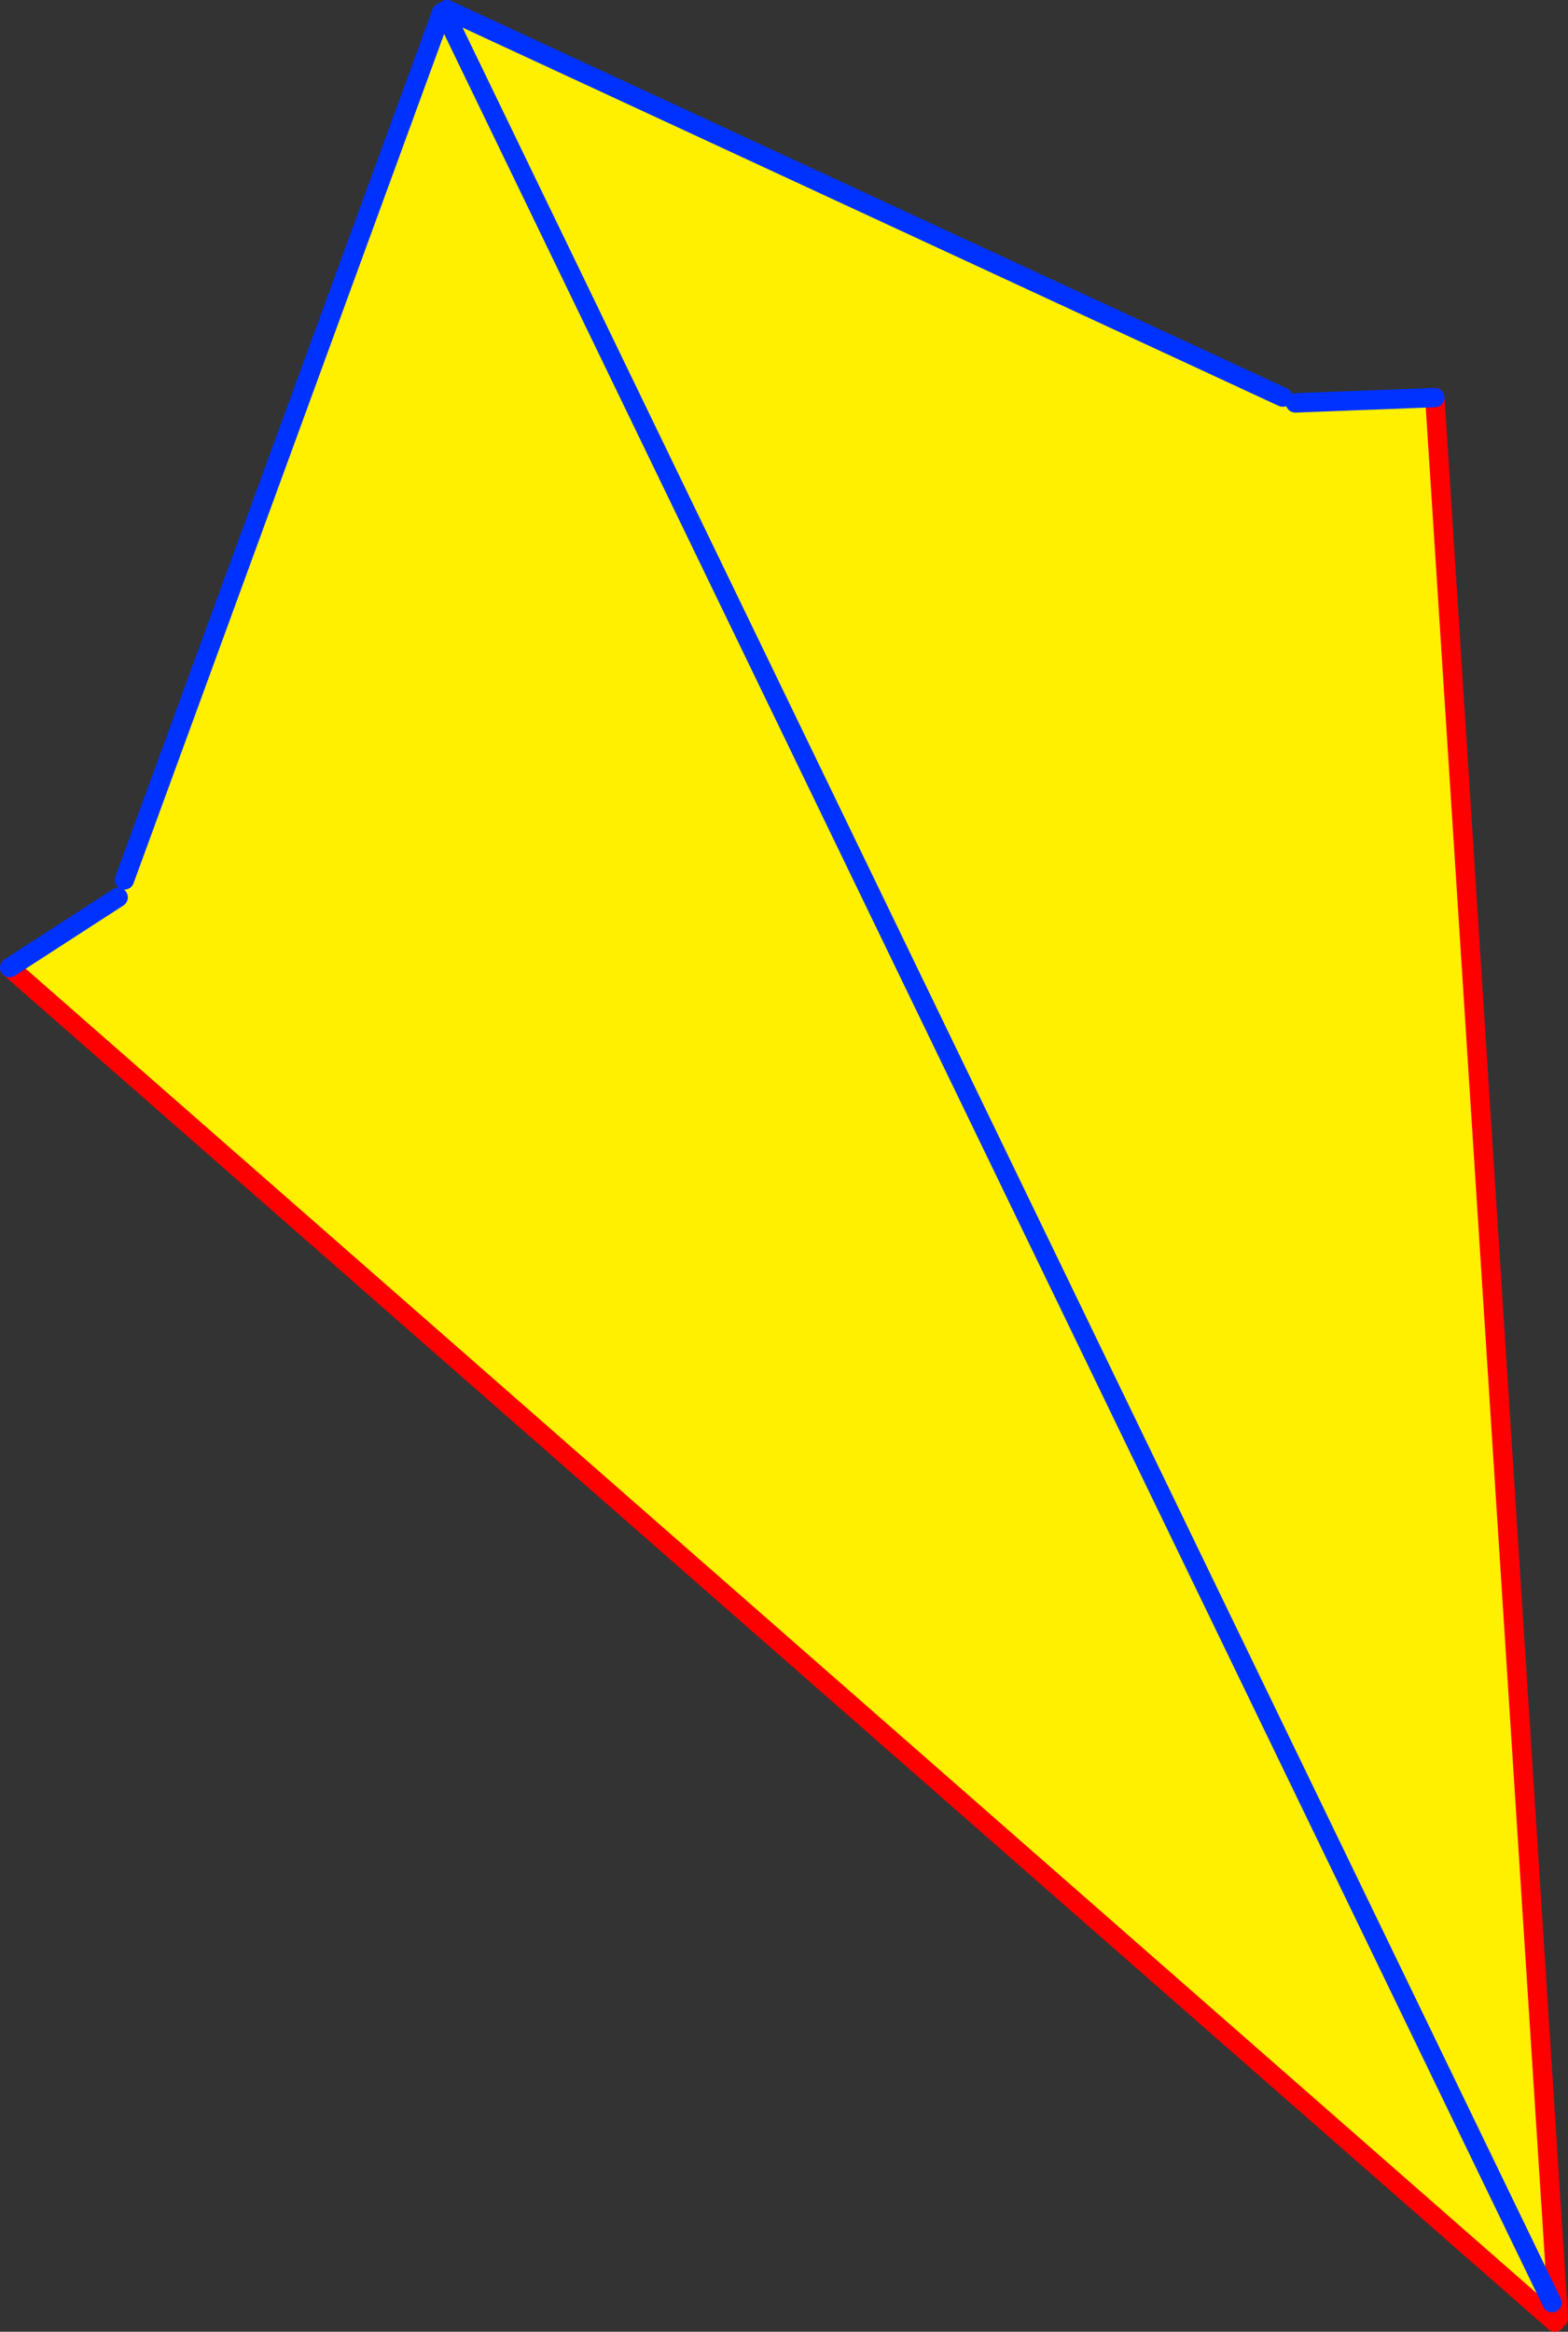 <?xml version="1.0" encoding="UTF-8" standalone="no"?>
<svg xmlns:xlink="http://www.w3.org/1999/xlink" height="240.75px" width="161.9px" xmlns="http://www.w3.org/2000/svg">
  <rect width="100%" height="100%" fill="#333333" stroke="none"/>
  <g transform="matrix(1.0, 0.0, 0.0, 1.0, 101.55, 141.75)">
    <path d="M30.9 -100.75 L32.2 -100.15 46.6 -100.7 59.25 96.0 58.7 96.0 57.85 97.0 -100.55 -41.85 -89.35 -49.1 -88.7 -50.9 -55.95 -140.45 -55.6 -140.35 58.7 96.0 -55.6 -140.35 -55.4 -140.75 30.9 -100.75" fill="#fff000" fill-rule="evenodd" stroke="none"/>
    <path d="M46.6 -100.7 L59.25 96.0 59.35 97.6 M-100.55 -41.85 L57.85 97.0 59.0 98.0" fill="none" stroke="#ff0000" stroke-linecap="round" stroke-linejoin="round" stroke-width="2.0"/>
    <path d="M32.2 -100.15 L46.6 -100.7 M-55.95 -140.45 L-88.7 -50.9 M-89.35 -49.1 L-100.55 -41.85 M58.7 96.0 L-55.6 -140.35 M-55.4 -140.75 L30.9 -100.75" fill="none" stroke="#0032ff" stroke-linecap="round" stroke-linejoin="round" stroke-width="2.0"/>
  </g>
</svg>
